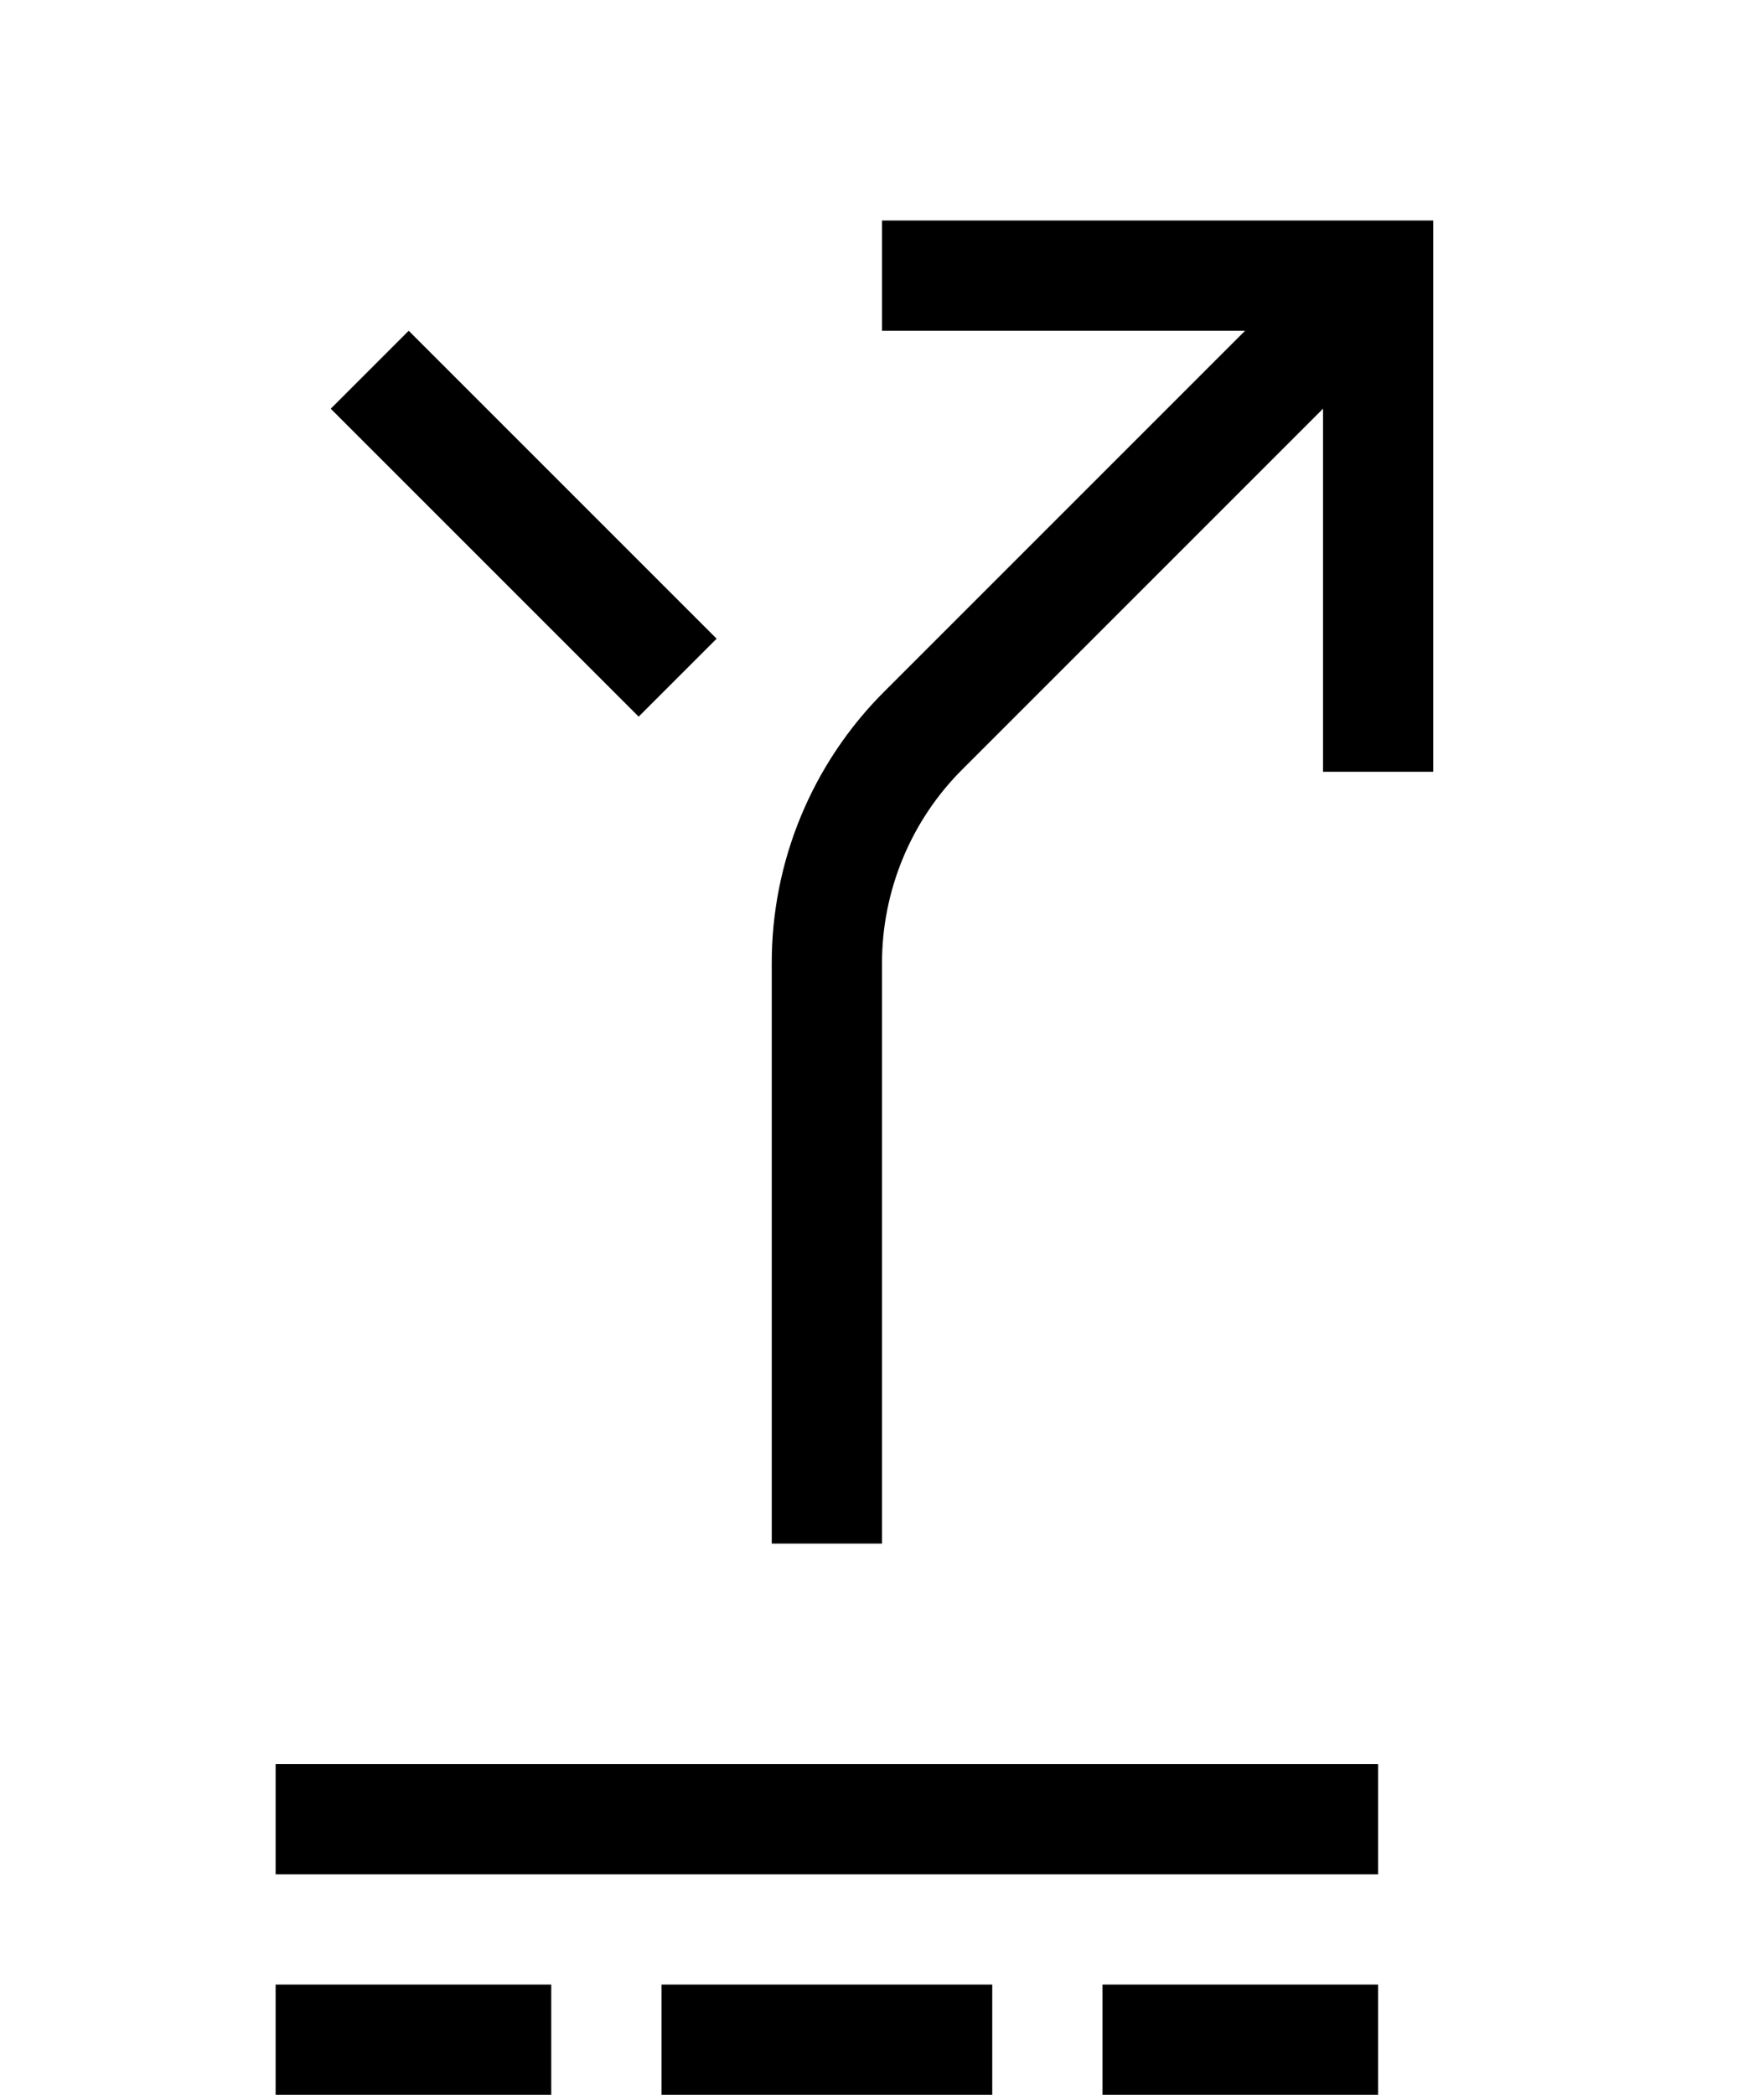 <svg width="32" height="38" viewBox="0 0 32 38" fill="none" xmlns="http://www.w3.org/2000/svg">
<path d="M16 4V6H22.586L16.05 12.536C15.398 13.184 14.881 13.956 14.529 14.806C14.177 15.655 13.997 16.566 14 17.486V28H16V17.485C15.998 16.828 16.127 16.178 16.378 15.571C16.629 14.964 16.998 14.413 17.464 13.95L24 7.414V14H26V4H16ZM6 7.414L7.414 6L13 11.586L11.586 13L6 7.414Z" fill="black"/>
<path d="M5 32V34H25V32H5ZM5 36V38H10V36H5ZM12 36V38H18V36H12ZM20 36V38H25V36H20Z" fill="black"/>
</svg>
